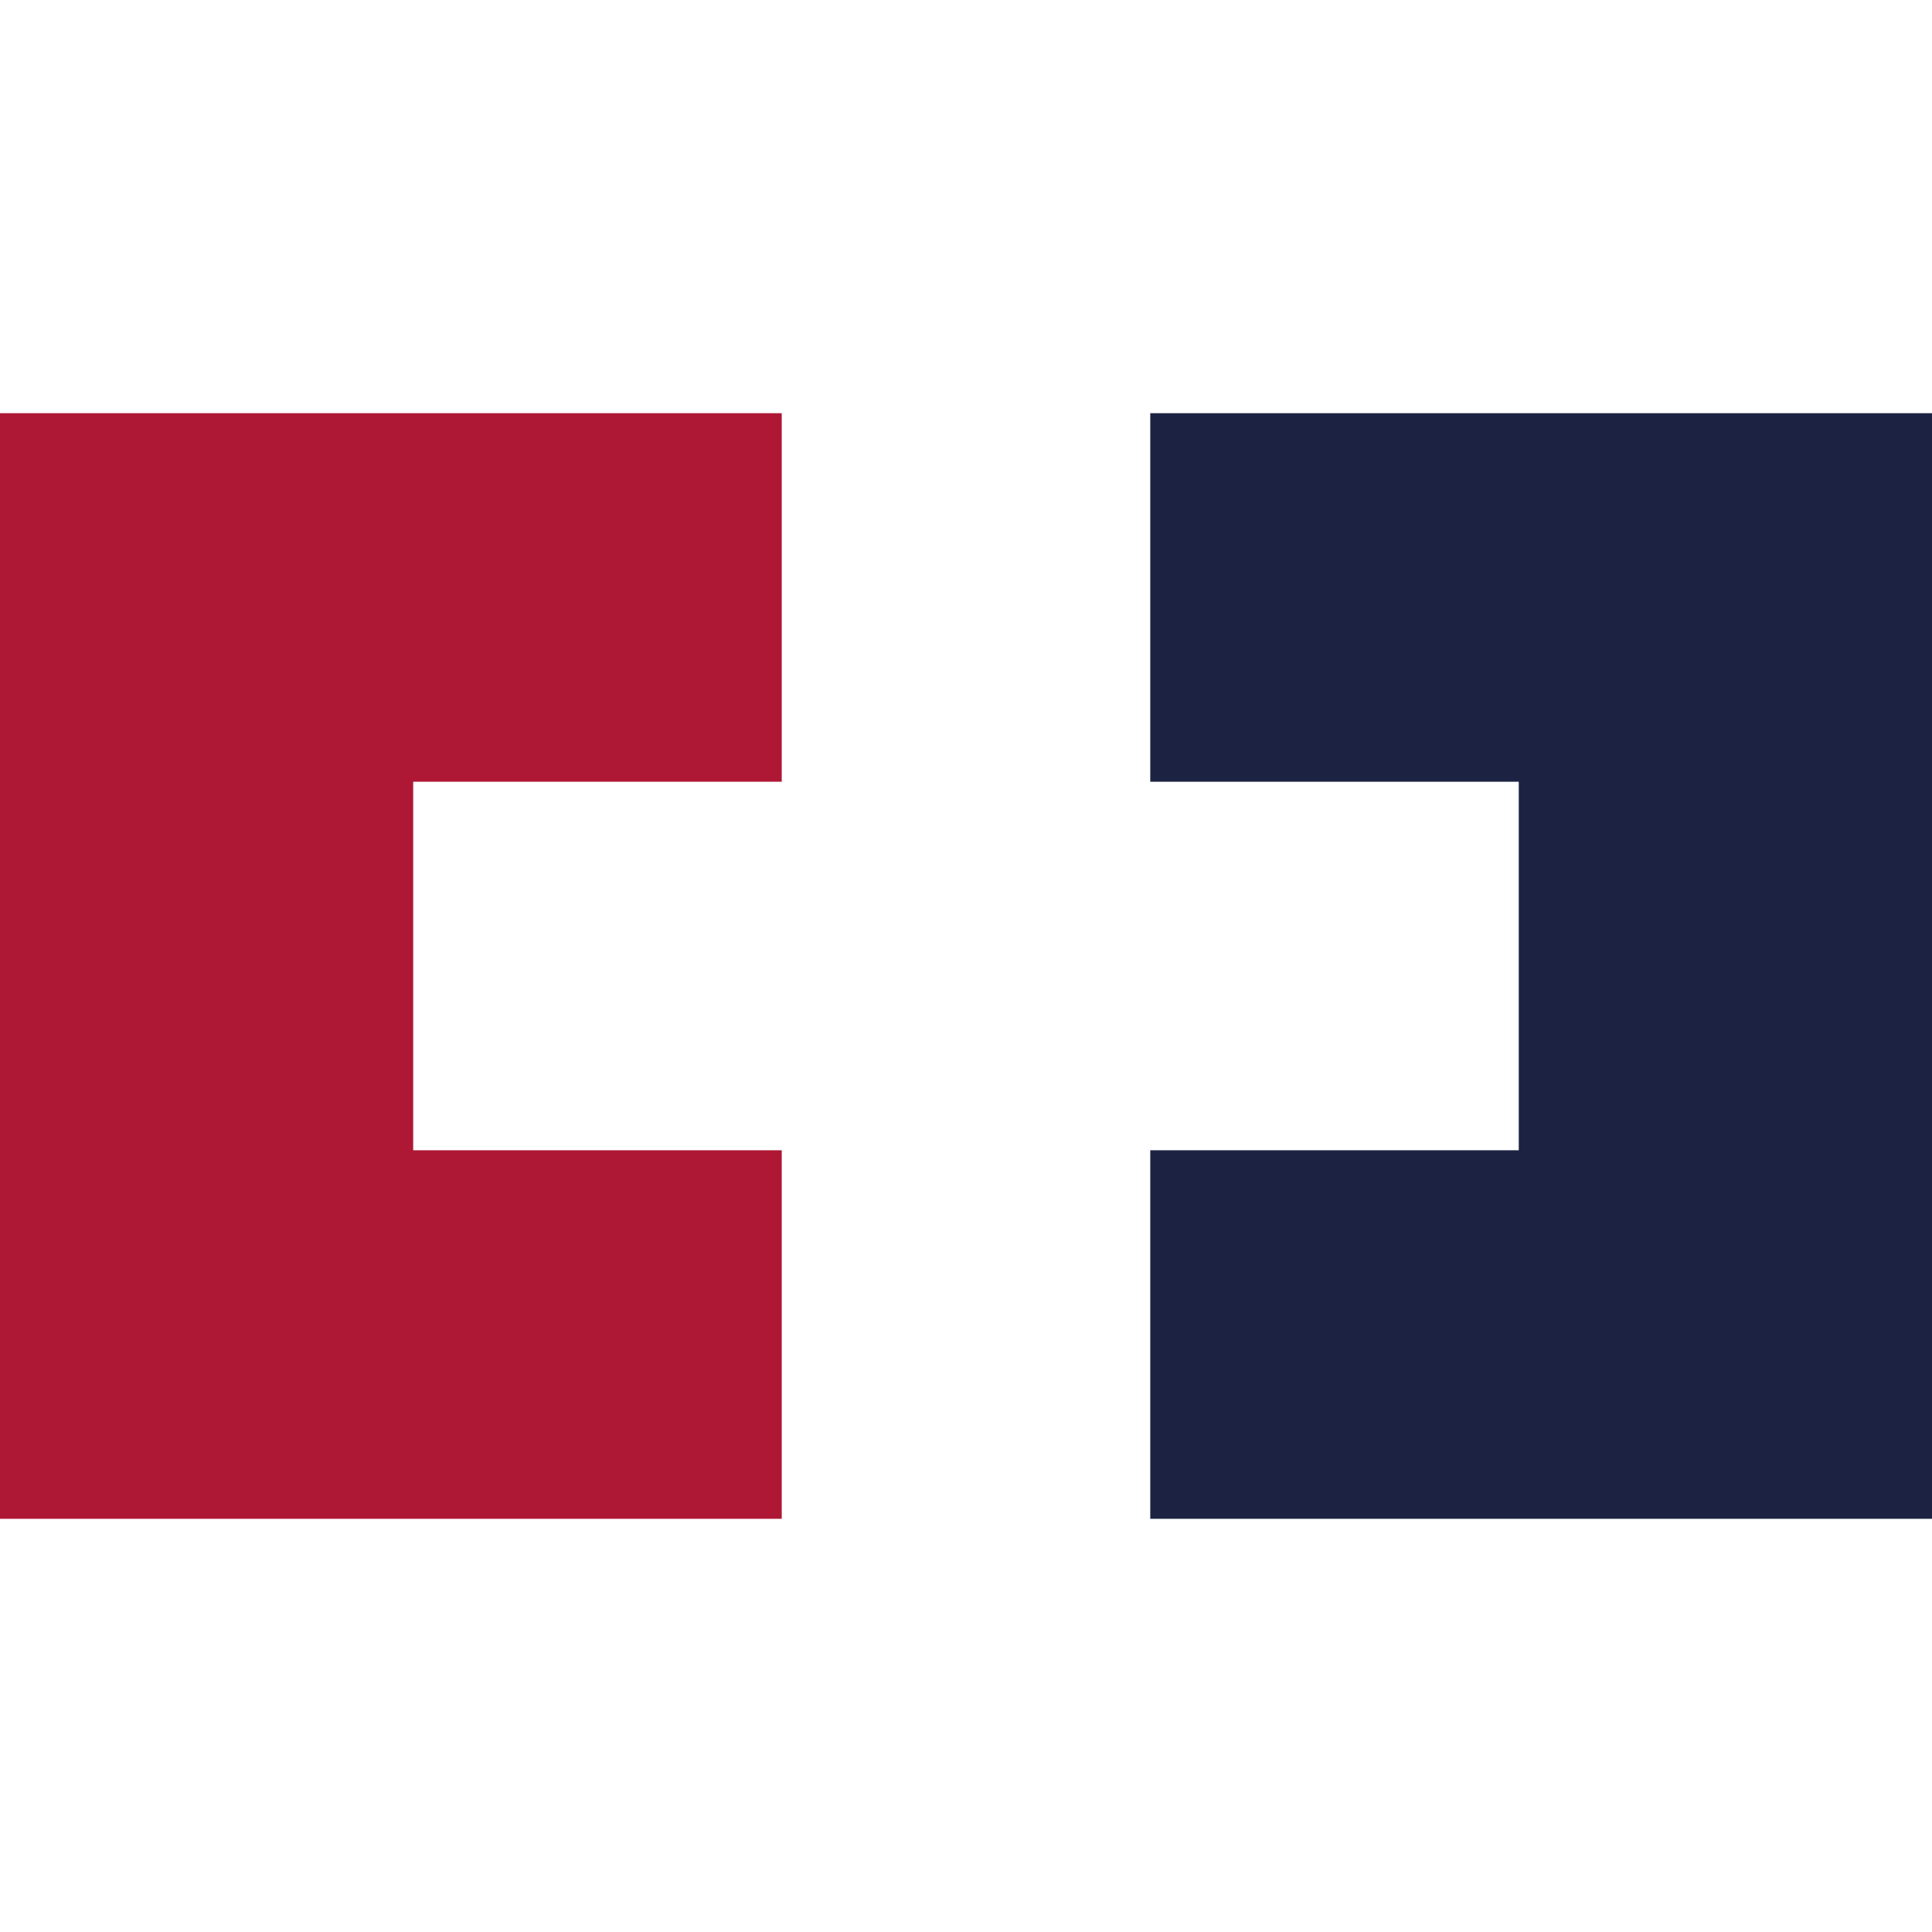 <svg xmlns="http://www.w3.org/2000/svg" id="Ebene_1" width="512" height="512" viewBox="0 0 512 512"><polygon points="304.83 109.5 304.83 207.17 402.49 207.17 402.49 304.83 304.83 304.83 304.83 402.5 512 402.5 512 109.5 304.83 109.5" fill="#1c2342"></polygon><polygon points="0 109.5 0 402.5 207.17 402.5 207.17 304.83 109.5 304.83 109.5 207.17 207.17 207.17 207.17 109.5 0 109.5" fill="#ae1835"></polygon></svg>